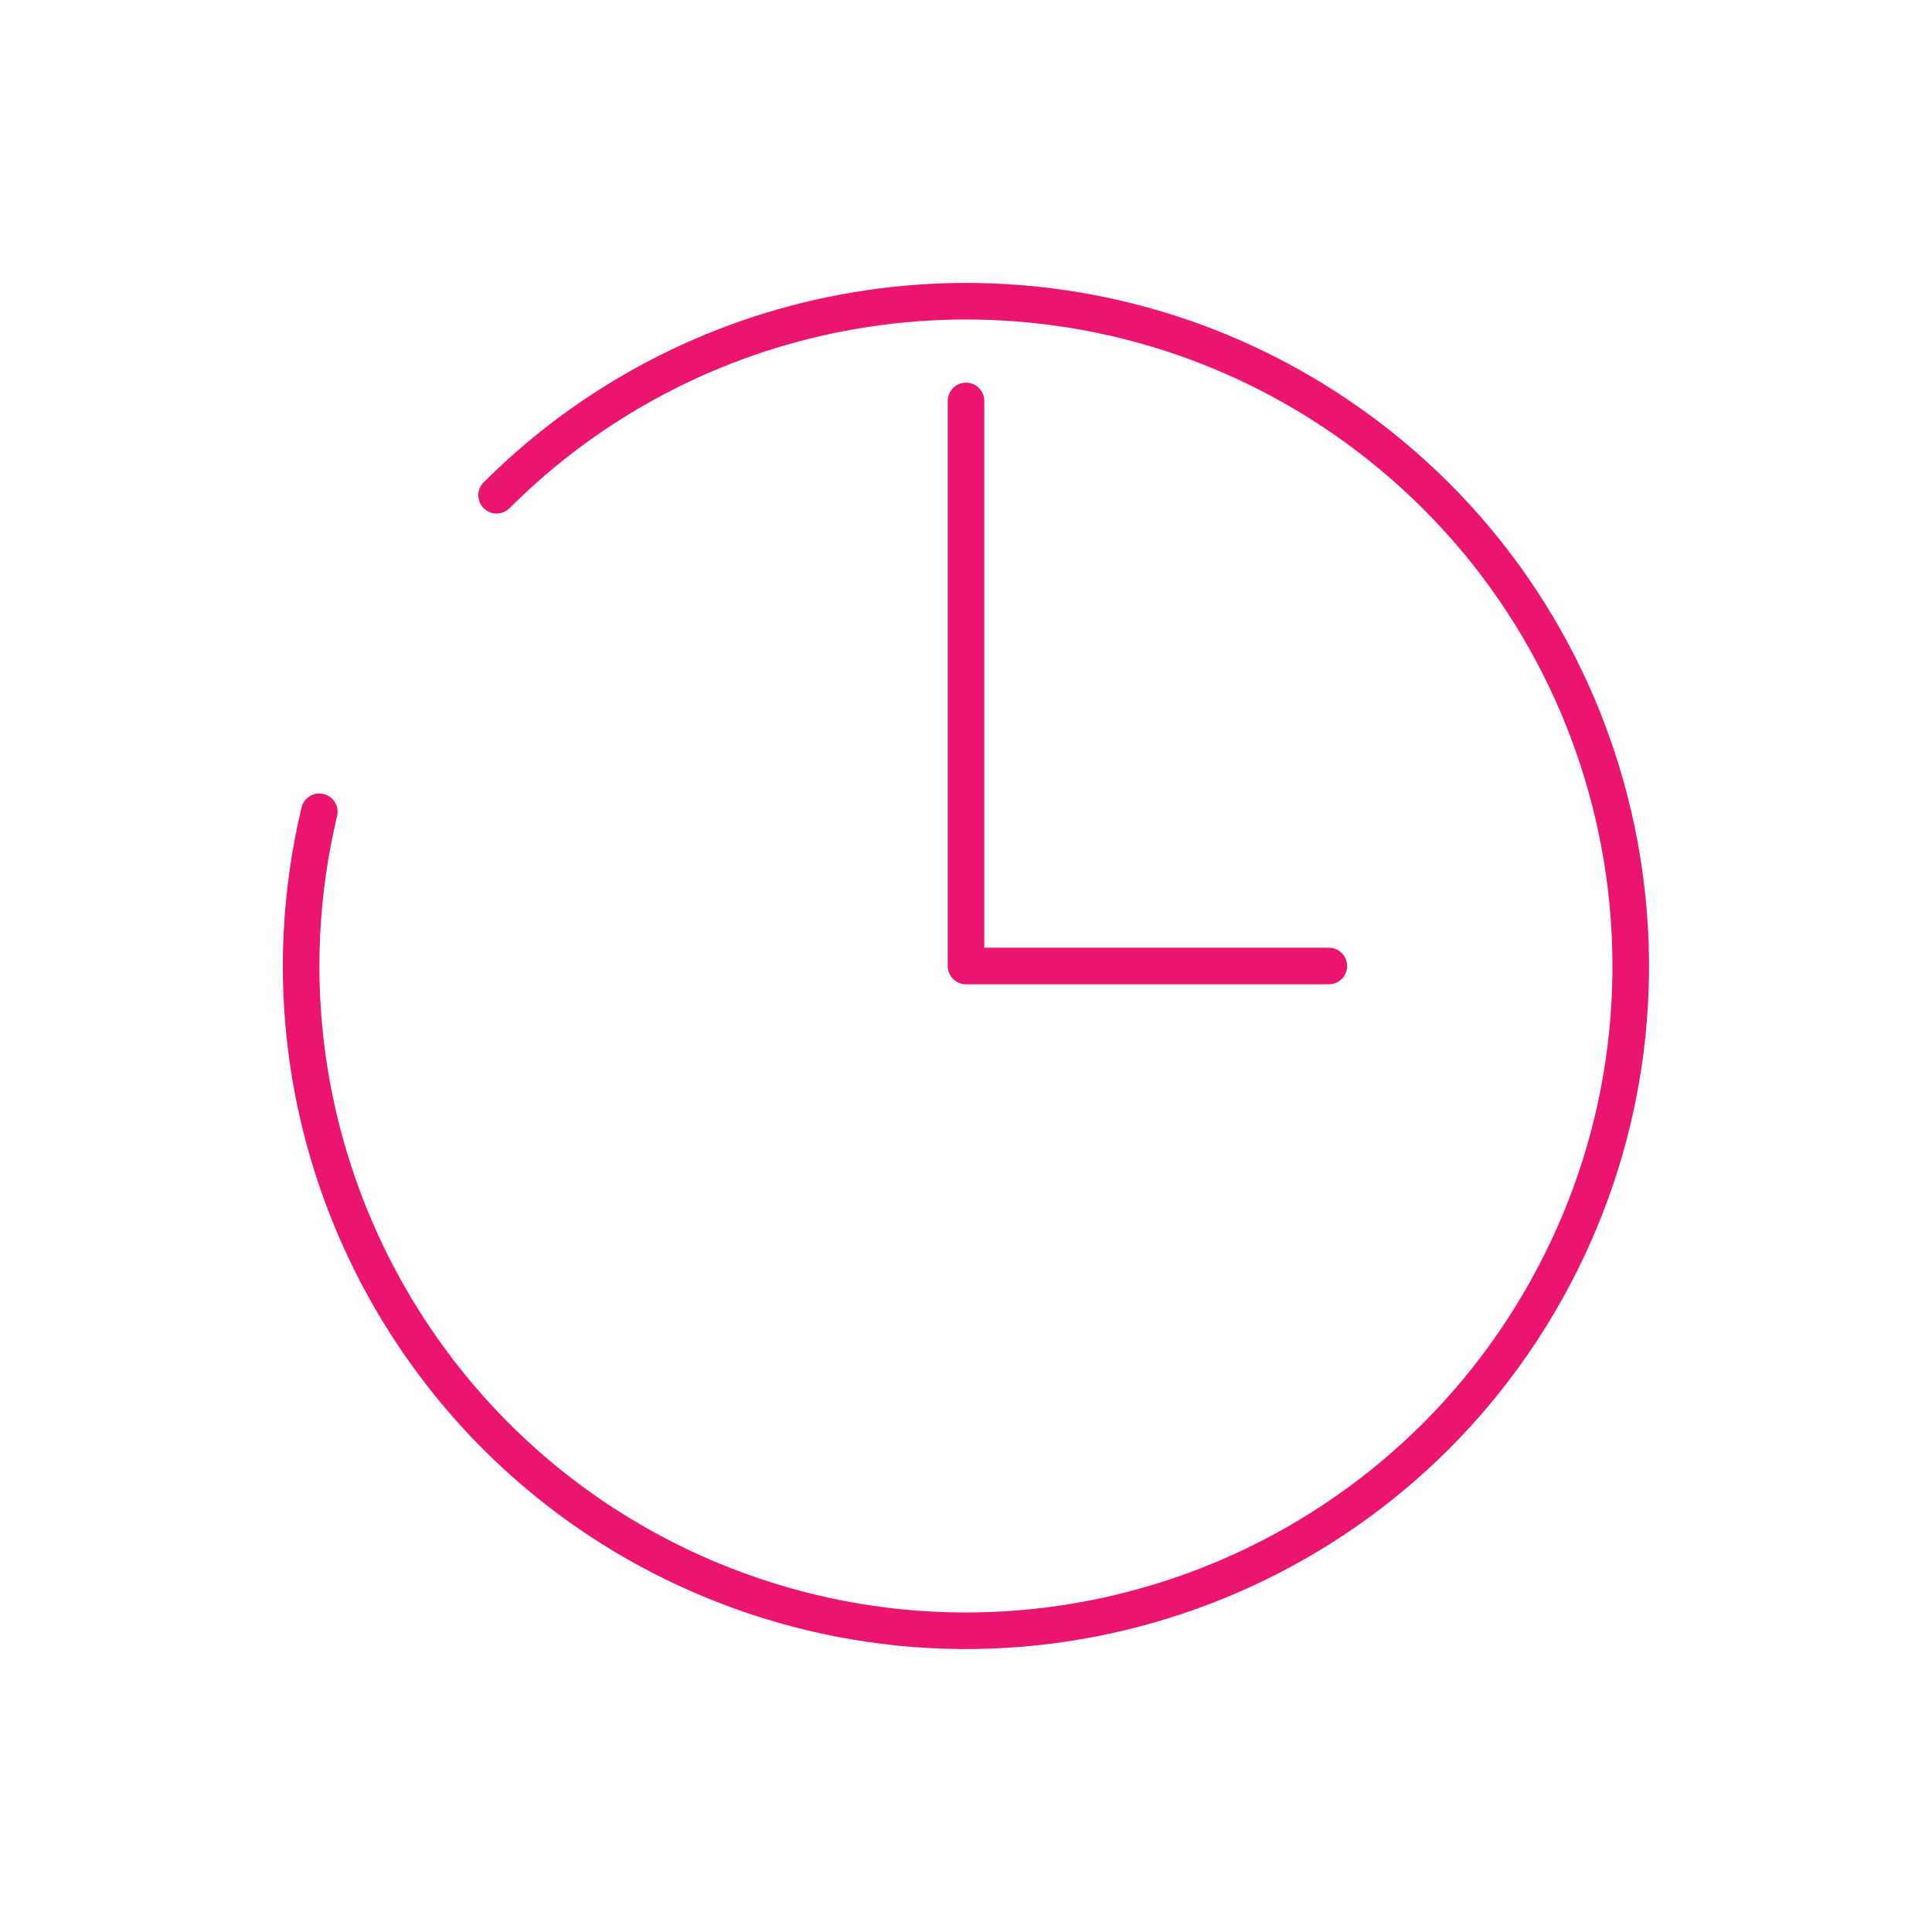 <?xml version="1.0" encoding="UTF-8"?>
<svg width="29.062px" height="29.062px" viewBox="0 0 29.062 29.062" version="1.1" xmlns="http://www.w3.org/2000/svg" xmlns:xlink="http://www.w3.org/1999/xlink">
    <title>Short Term Loan Interest Rate</title>
    <g id="Graphic-Articles" stroke="none" stroke-width="1" fill="none" fill-rule="evenodd" stroke-linecap="round" stroke-linejoin="round">
        <g id="What-is-the-BRRRR-Method-and-how-to-use-it-for-Real-Estate-Investing" transform="translate(-738.611, -1160.611)" stroke="#EB146E" stroke-width="0.55">
            <g id="Group-4" transform="translate(288, 726)">
                <g id="calculate-the-cost-basis" transform="translate(12, 388)">
                    <g id="total-purchase-price-copy" transform="translate(428, 40)">
                        <g id="Short-Term-Loan-Interest-Rate" transform="translate(11, 7)">
                            <path d="M14.128,24.142 C13.375,24.141 12.64,24.057 11.932,23.896 C7.945,22.995 4.814,19.704 4.236,15.506 C3.556,10.563 6.624,5.874 11.427,4.519 C16.23,3.165 21.296,5.558 23.3,10.128 C24.798,13.545 24.241,17.395 22.089,20.214 C21.363,21.166 20.454,22 19.38,22.661" id="Path" transform="translate(14.142, 14.142) rotate(-225) translate(-14.142, -14.142) "></path>
                            <polyline id="Path-5" points="14.142 5.642 14.142 14.142 19.6 14.142"></polyline>
                        </g>
                    </g>
                </g>
            </g>
        </g>
    </g>
</svg>